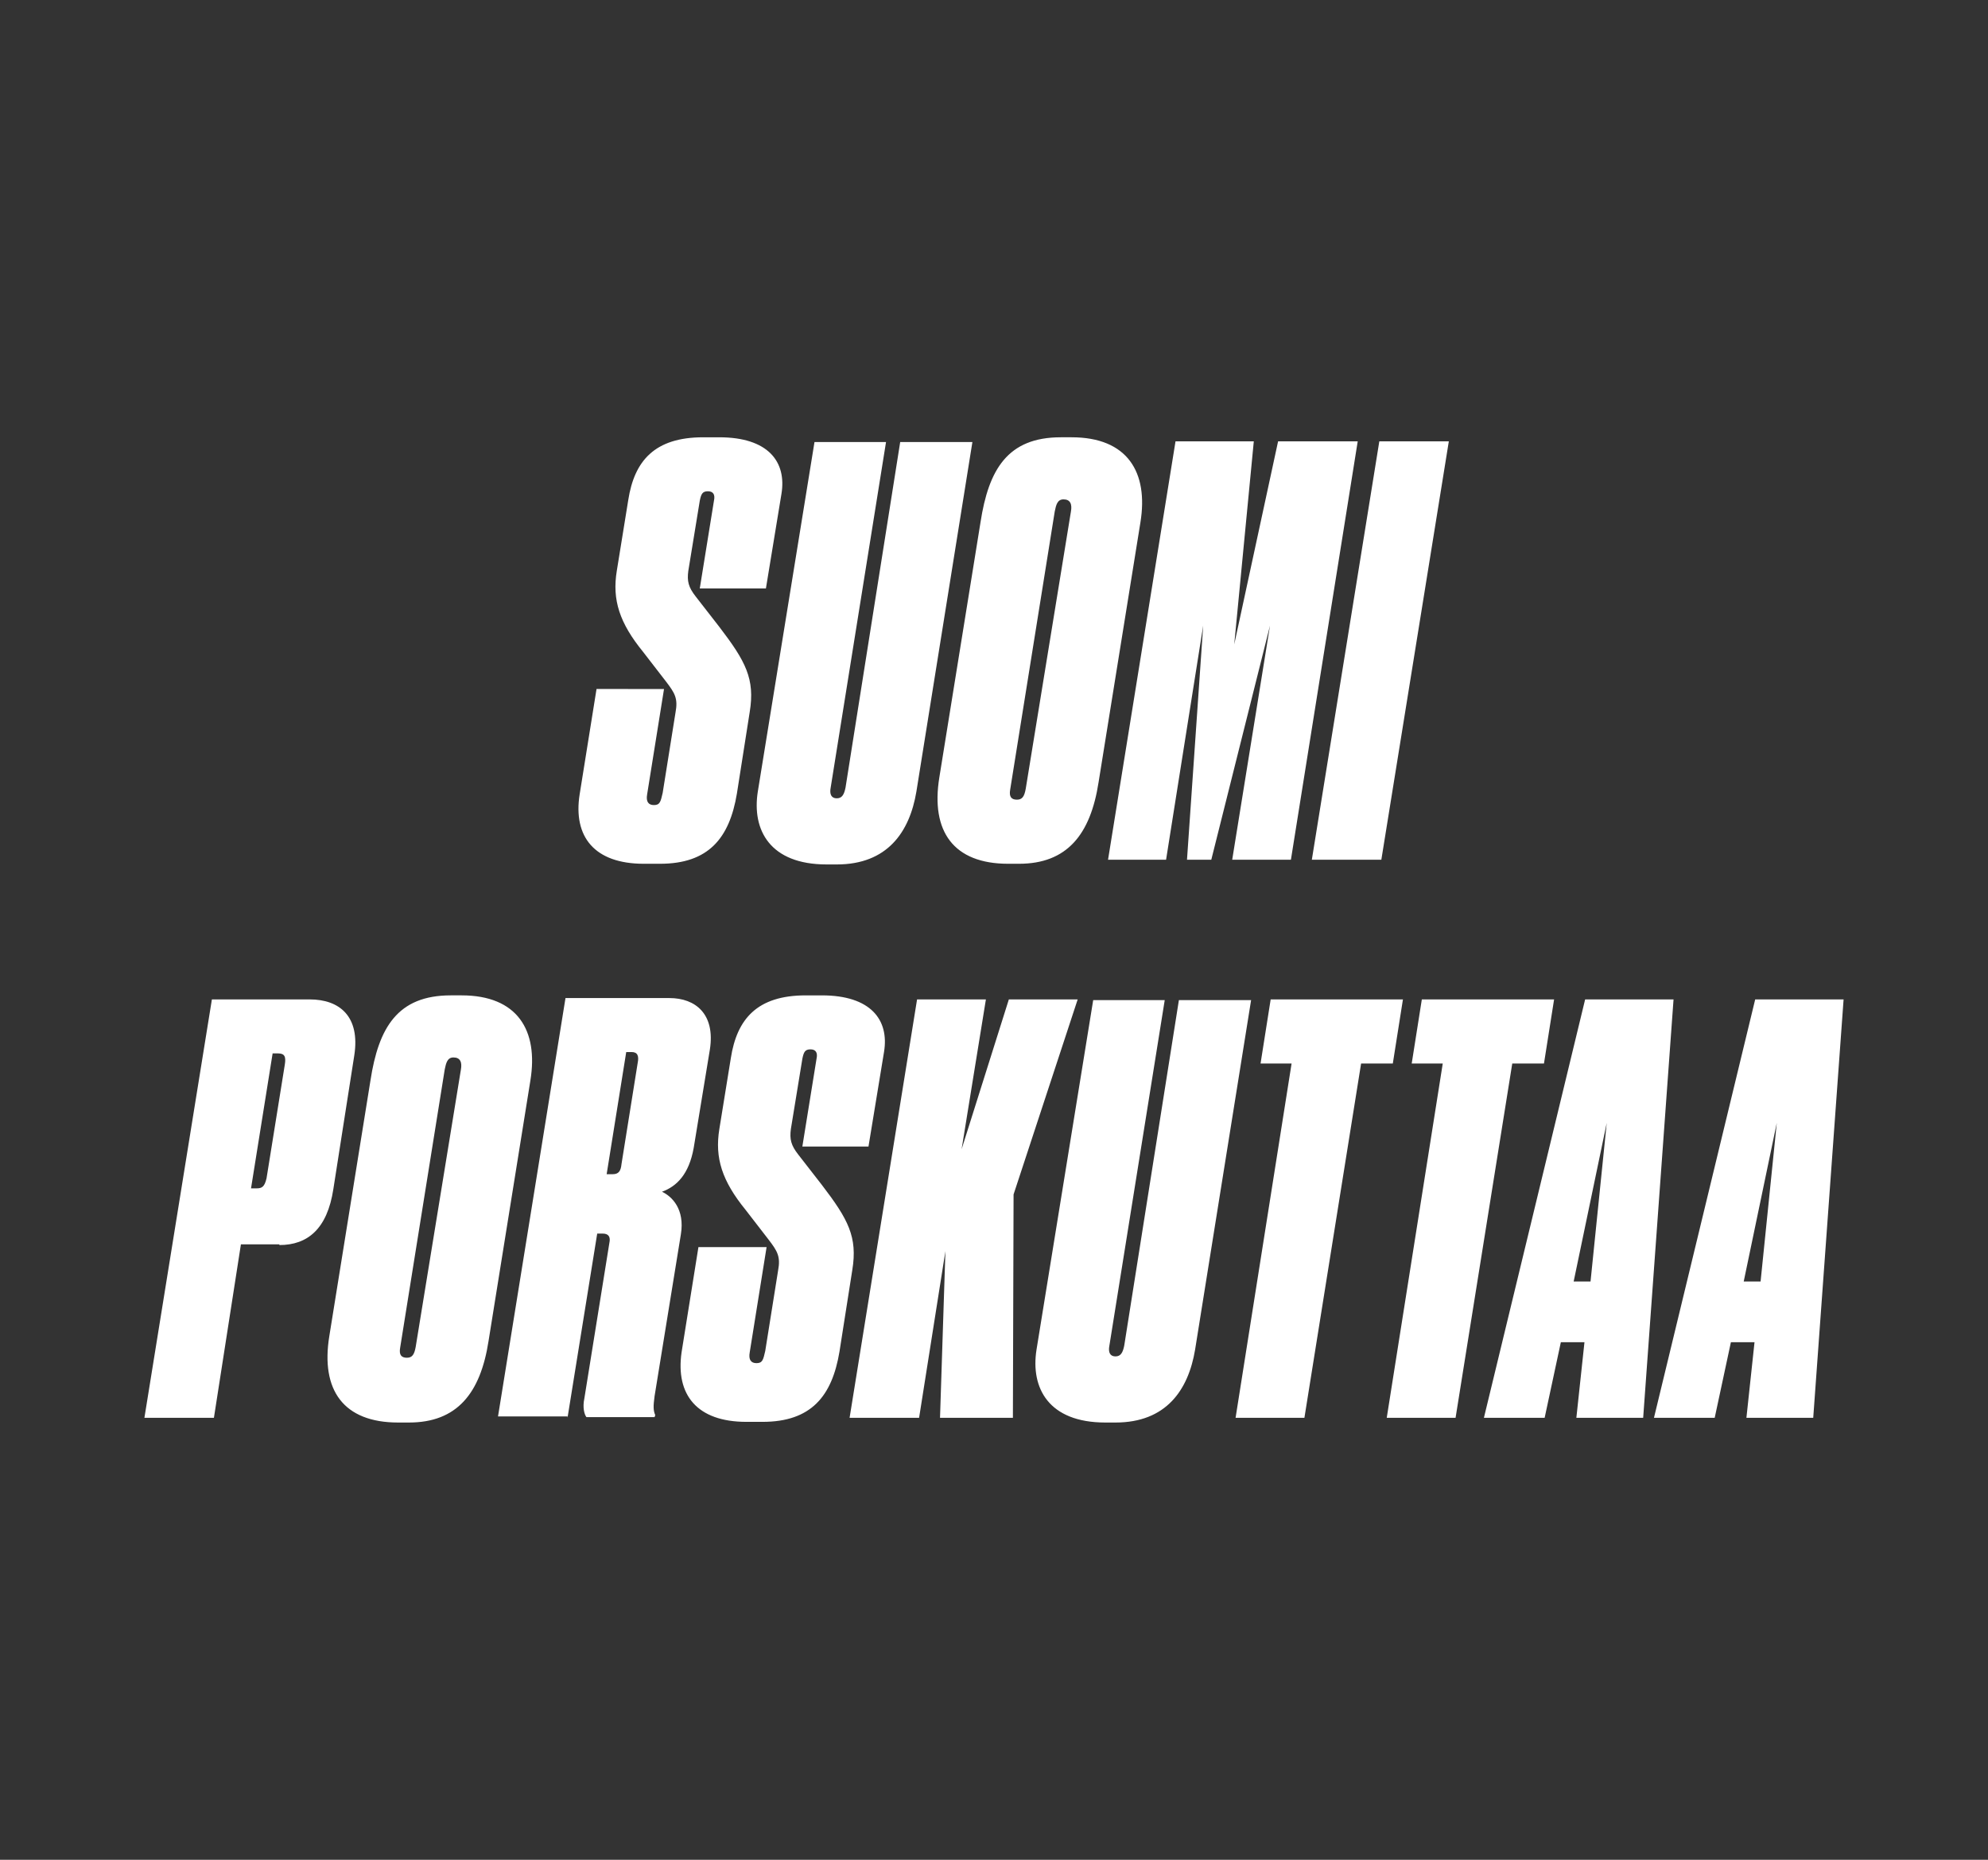 <?xml version="1.0" encoding="utf-8"?>
<!-- Generator: Adobe Illustrator 25.1.0, SVG Export Plug-In . SVG Version: 6.00 Build 0)  -->
<svg version="1.1" id="Layer_1" xmlns="http://www.w3.org/2000/svg" xmlns:xlink="http://www.w3.org/1999/xlink" x="0px" y="0px"
	 viewBox="0 0 294.6 275.6" style="enable-background:new 0 0 294.6 275.6;" xml:space="preserve">
<rect x="0" y="0" width="294.6" height="275.6" fill="#333333" stroke="none"/>
<style type="text/css">
	.st0{clip-path:url(#SVGID_2_);fill:#FFFFFF;}
</style>
<g>
	<defs>
		<rect id="SVGID_1_" x="21.4" y="64.8" width="251.8" height="146"/>
	</defs>
	<clipPath id="SVGID_2_">
		<use xlink:href="#SVGID_1_"  style="overflow:visible;"/>
	</clipPath>
	<path class="st0" d="M258.8,210.1h9.9l4.5-62h-13.1l-15,62h9l2.4-11.2h3.5L258.8,210.1z M260.9,189.9h-2.5l4.9-23.5L260.9,189.9z
		 M233.6,210.1h9.9l4.5-62h-13.1l-15,62h9l2.4-11.2h3.5L233.6,210.1z M235.7,189.9h-2.5l4.9-23.5L235.7,189.9z M205.5,210.1h10.2
		l8.4-52.5h4.7l1.5-9.5h-19.6l-1.5,9.5h4.6L205.5,210.1z M183.1,210.1h10.2l8.4-52.5h4.7l1.5-9.5h-19.6l-1.5,9.5h4.6L183.1,210.1z
		 M165.3,210.8c7.5,0,10.8-4.8,11.8-10.8l8.3-51.8h-10.7l-8.1,51.2c-0.2,1-0.5,1.6-1.3,1.6c-0.8,0-1.1-0.6-0.9-1.6l8.2-51.2h-10.6
		l-8.4,51.8c-0.9,5.7,1.8,10.8,10.2,10.8H165.3z M136.2,210.1l3.9-24.7l-0.8,24.7h10.8l0.1-33.1l9.5-28.9h-10.2l-7,22.2l3.6-22.2
		h-10.2l-10,62H136.2z M110.6,210.7h2.4c7.2,0,10.3-3.8,11.4-10.4l1.9-12.1c0.8-4.9-0.6-7.5-4.5-12.6l-3.5-4.5
		c-1.1-1.4-1.3-2.3-1.1-3.8l1.7-10.4c0.2-1,0.4-1.4,1.2-1.4c0.8,0,1.1,0.5,0.9,1.4l-2.1,13h9.8l2.3-14c0.8-4.8-2-8.4-9.2-8.4h-2.4
		c-7.2,0-10.2,3.5-11.1,9.3l-1.7,10.5c-0.7,4.3,0.4,7.7,3.9,12l3.4,4.4c1.3,1.7,1.8,2.5,1.4,4.6l-1.9,11.9c-0.3,1.3-0.4,1.8-1.3,1.8
		c-0.8,0-1.2-0.5-1-1.6l2.5-15.6h-10.1l-2.5,15.6C100.1,206.7,103.3,210.7,110.6,210.7 M84.1,210.1l4.4-27.3h0.8
		c0.9,0,1.2,0.5,1,1.4l-3.7,23c-0.3,1.4,0,2.4,0.3,2.8H97l0.1-0.3c-0.3-0.7-0.3-1.3-0.1-2.8l3.9-24c0.6-3.7-1.3-5.6-2.8-6.3
		c2.2-0.8,4-2.6,4.7-6.5l2.4-14.6c0.8-5.2-2.1-7.6-6-7.6H83.8l-10,62H84.1z M92.8,155.9h0.8c0.9,0,1.1,0.6,0.9,1.6l-2.4,15
		c-0.1,1-0.4,1.5-1.3,1.5h-0.9L92.8,155.9z M61.6,199.6c-0.2,1.1-0.5,1.6-1.3,1.6c-0.8,0-1.2-0.4-1-1.5l6.6-41.2
		c0.2-1,0.4-1.8,1.3-1.8c1,0,1.3,0.7,1.1,1.8L61.6,199.6z M78.6,160.1c1.2-7.4-1.9-12.6-10.2-12.6h-1.6c-7.9,0-10.7,4.8-11.9,12.6
		L48.8,198c-1.3,8,2.1,12.8,10.2,12.8h1.6c7.1,0,10.6-4.3,11.8-12.1L78.6,160.1z M40.4,156.1h0.8c1,0,1.2,0.5,1,1.7l-2.7,16.8
		c-0.3,1.3-0.7,1.5-1.5,1.5h-0.8L40.4,156.1z M41.4,184.5c4.2,0,7.1-2.4,8-8.3l3.1-19.8c0.9-5.8-2.2-8.3-6.6-8.3H31.4l-10,62h10.3
		l4-25.7H41.4z"/>
	<path class="st0" d="M214.7,65.4h-10.3l-10,62h10.3L214.7,65.4z M164.2,127.4h8.6l5.5-34.7l-2.4,34.7h3.6l8.7-34.7l-5.6,34.7h8.7
		l9.9-62h-11.8l-6.5,30.1l2.9-30.1h-11.6L164.2,127.4z M152,116.9c-0.2,1.1-0.5,1.6-1.3,1.6c-0.8,0-1.2-0.4-1-1.5l6.6-41.2
		c0.2-1,0.4-1.8,1.3-1.8c1,0,1.3,0.7,1.1,1.8L152,116.9z M169,77.4c1.2-7.4-1.9-12.6-10.2-12.6h-1.6c-7.9,0-10.7,4.8-11.9,12.6
		l-6.1,37.8c-1.3,8,2.1,12.8,10.2,12.8h1.6c7.1,0,10.6-4.3,11.8-12.1L169,77.4z M124,128.1c7.5,0,10.8-4.8,11.8-10.8l8.3-51.8h-10.7
		l-8.1,51.2c-0.2,1-0.5,1.6-1.3,1.6c-0.8,0-1.1-0.6-0.9-1.6l8.2-51.2h-10.6l-8.4,51.8c-0.9,5.7,1.8,10.8,10.2,10.8H124z M95.4,128
		h2.4c7.2,0,10.3-3.8,11.4-10.4l1.9-12.1c0.8-4.9-0.6-7.5-4.5-12.6l-3.5-4.5c-1.1-1.4-1.3-2.3-1.1-3.8l1.7-10.4
		c0.2-1,0.4-1.4,1.2-1.4c0.8,0,1.1,0.5,0.9,1.4l-2.1,13h9.8l2.3-14c0.8-4.8-2-8.4-9.2-8.4h-2.4c-7.2,0-10.2,3.5-11.1,9.3l-1.7,10.5
		c-0.7,4.3,0.4,7.7,3.9,12l3.4,4.4c1.3,1.7,1.8,2.5,1.4,4.6l-1.9,11.9c-0.3,1.3-0.4,1.8-1.3,1.8c-0.8,0-1.2-0.5-1-1.6l2.5-15.6H88.4
		l-2.5,15.6C84.9,124,88.1,128,95.4,128"/>
</g>
</svg>
